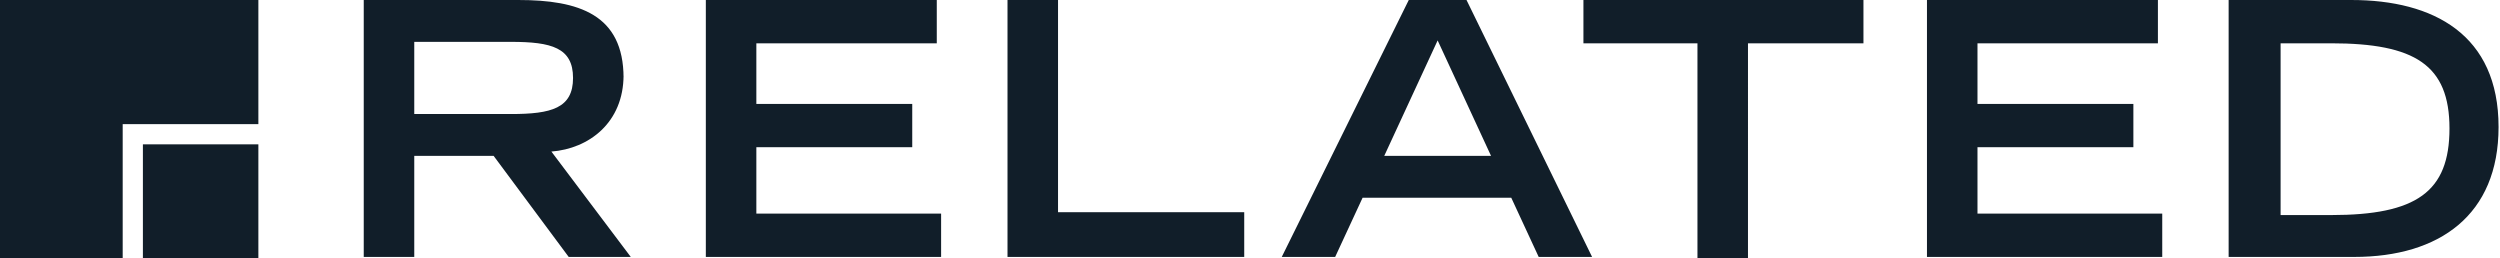 <?xml version="1.0" encoding="UTF-8"?>
<svg id="Layer_1" xmlns="http://www.w3.org/2000/svg" version="1.1" viewBox="0 0 173.2 17.9">
  <!-- Generator: Adobe Illustrator 29.5.0, SVG Export Plug-In . SVG Version: 2.1.0 Build 137)  -->
  <defs>
    <style>
      .st0 {
        fill: #111e29;
      }
    </style>
  </defs>
  <path class="st0" d="M9.9,10h8v7.9h-8v-7.9Z"/>
  <path class="st0" d="M0,17.9h8.5v-9.3c.4,0,9.4,0,9.4,0V0H0v17.9ZM43.2,5.4C43.2,1,40.1,0,35.9,0h-10.7v17.8h3.5v-7h5.5l5.2,7h4.3l-5.5-7.3c2.6-.2,5-2,5-5.3h0ZM28.7,8V2.9h6.7c2.8,0,4.3.4,4.3,2.5s-1.5,2.5-4.3,2.5h-6.7ZM52.4,10.2h10.8v-3h-10.8V3h12.5V0h-16v17.8h16.3v-3h-12.8v-4.7ZM73.3,0h-3.5v17.8h16.4v-3.1h-12.9V0ZM97.6,0l-8.8,17.8h3.7l1.9-4.1h10.3l1.9,4.1h3.7L101.6,0h-4ZM95.9,10.8l3.7-8,3.7,8h-7.5ZM109.6,3h8v14.9h3.5V3h8V0h-19.4v3ZM137,10.2h10.8v-3h-10.8V3h12.5V0h-16v17.8h16.3v-3h-12.8v-4.7ZM163,0h-8.6v17.8h8.7c5.9,0,10-2.9,10-9,0-6.4-4.5-8.8-10.2-8.8ZM161.5,14.9h-3.5V3h3.5c5.8,0,8.2,1.5,8.2,5.9s-2.3,6-8.2,6Z"/>
</svg>